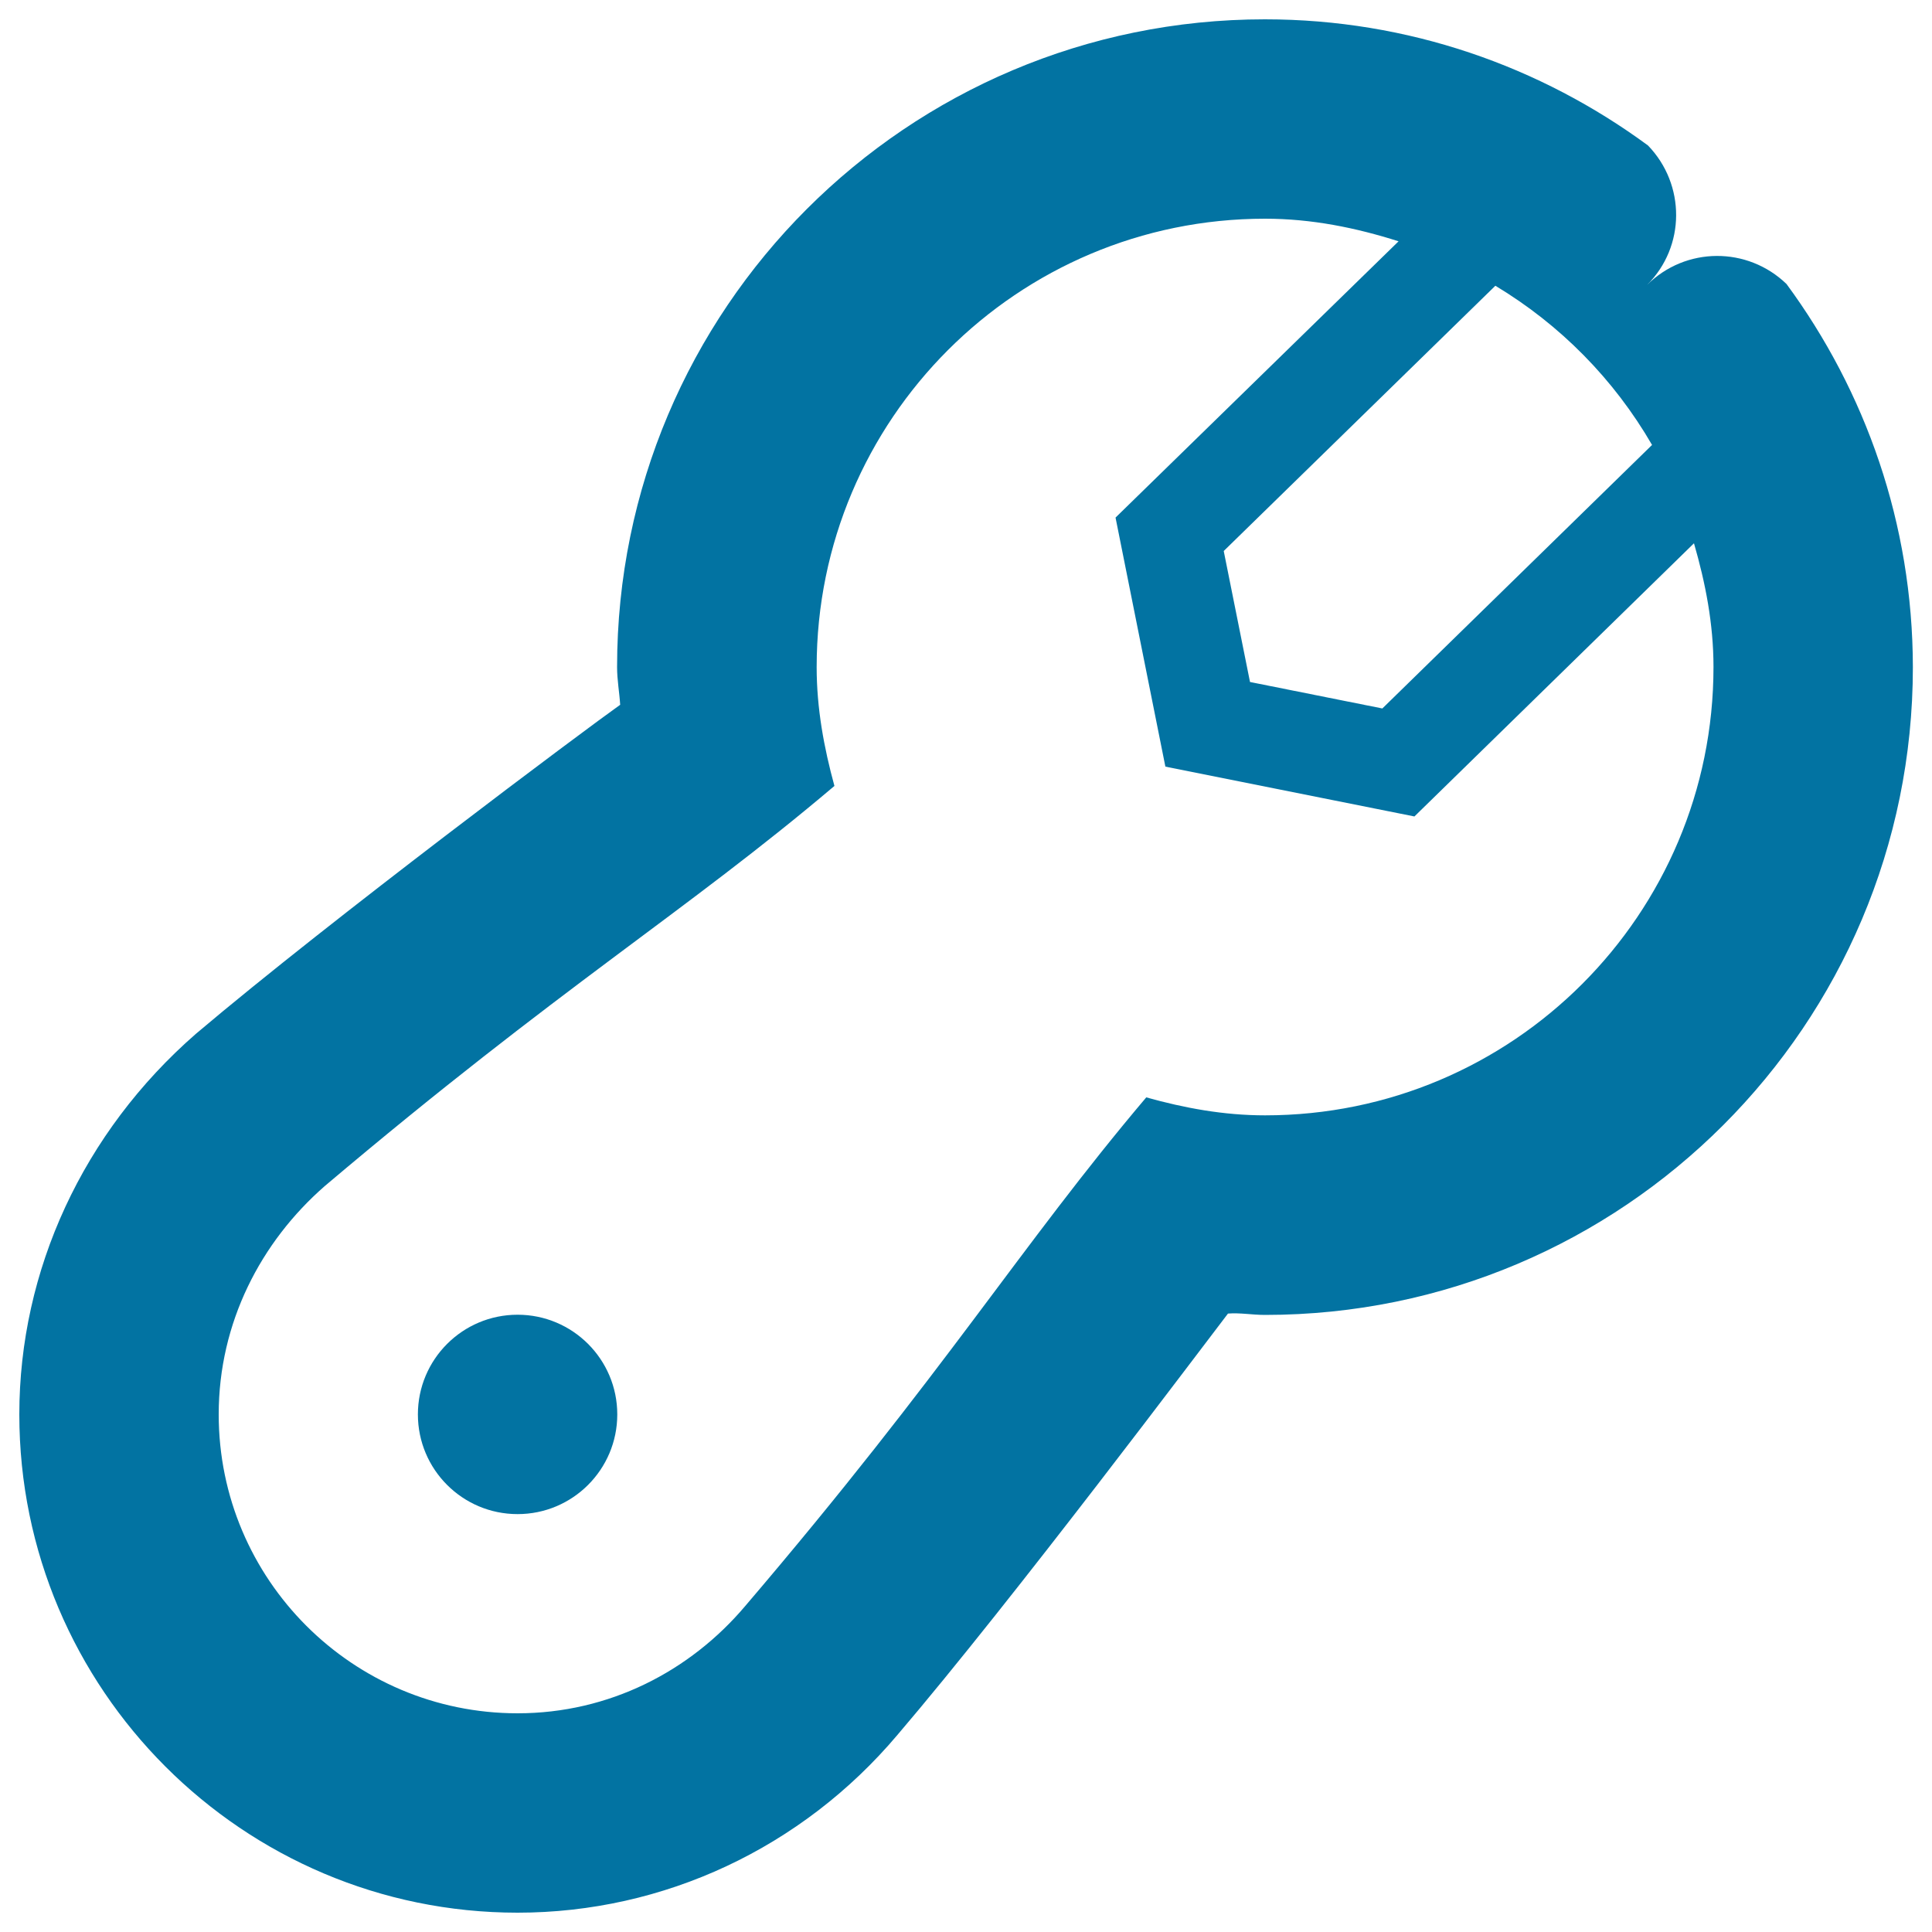 <svg xmlns="http://www.w3.org/2000/svg" viewBox="0 0 1000 1000" style="fill:#0273a2">
<title>Spanner outline SVG icon</title>
<g><path d="M319.5,732.1c0,28.5-23.1,51.6-51.6,51.6s-51.6-23.1-51.6-51.6s23.1-51.6,51.6-51.6S319.5,703.6,319.5,732.1z"/><path d="M924.7,147c-20.2-19.5-52.2-19.4-72.2,0.5c20-19.9,20-52,0.5-72.2C797.4,34.4,729,10,654.7,10c-185.2,0-335.3,150.1-335.3,335.3c0,6.7,1.2,13,1.6,19.5c-17.4,12.3-149.2,110.7-219.6,170.3C42.9,586.1,10,657.6,10,732.1C10,874.3,125.7,990,267.9,990c75.6,0,147.2-33.5,196.6-92c60.5-70.9,158.9-202.3,171.1-218.1c6.2-0.5,12.5,0.7,19.2,0.7c185.2,0,335.3-150.1,335.3-335.3C990,271,965.6,202.6,924.7,147L924.7,147z M267.9,886.8c-85.4,0-154.7-69.3-154.7-154.7c0-47.5,21.8-89.3,54.9-118.2c122.1-103.3,186.6-141.7,263.8-207.1c-5.4-19.7-9.2-40.1-9.2-61.5c0-128.2,103.9-232.1,232.1-232.1c24.2,0,47.1,4.7,69.1,11.7L577.4,267.9l25.8,128.9l128.9,25.8l144.7-141.4c5.9,20.4,10.1,41.6,10.1,64c0,128.2-103.9,232.1-232.1,232.1c-21.5,0-41.8-3.8-61.5-9.3c-65.4,77.3-103.8,141.7-207.6,263.3C357.2,865,315.3,886.8,267.9,886.8z M855.1,230.3L715.5,366.7L647,353l-13.6-67.8L774,147.9C807.6,168.1,835.4,196.3,855.1,230.3z"/></g>
</svg>